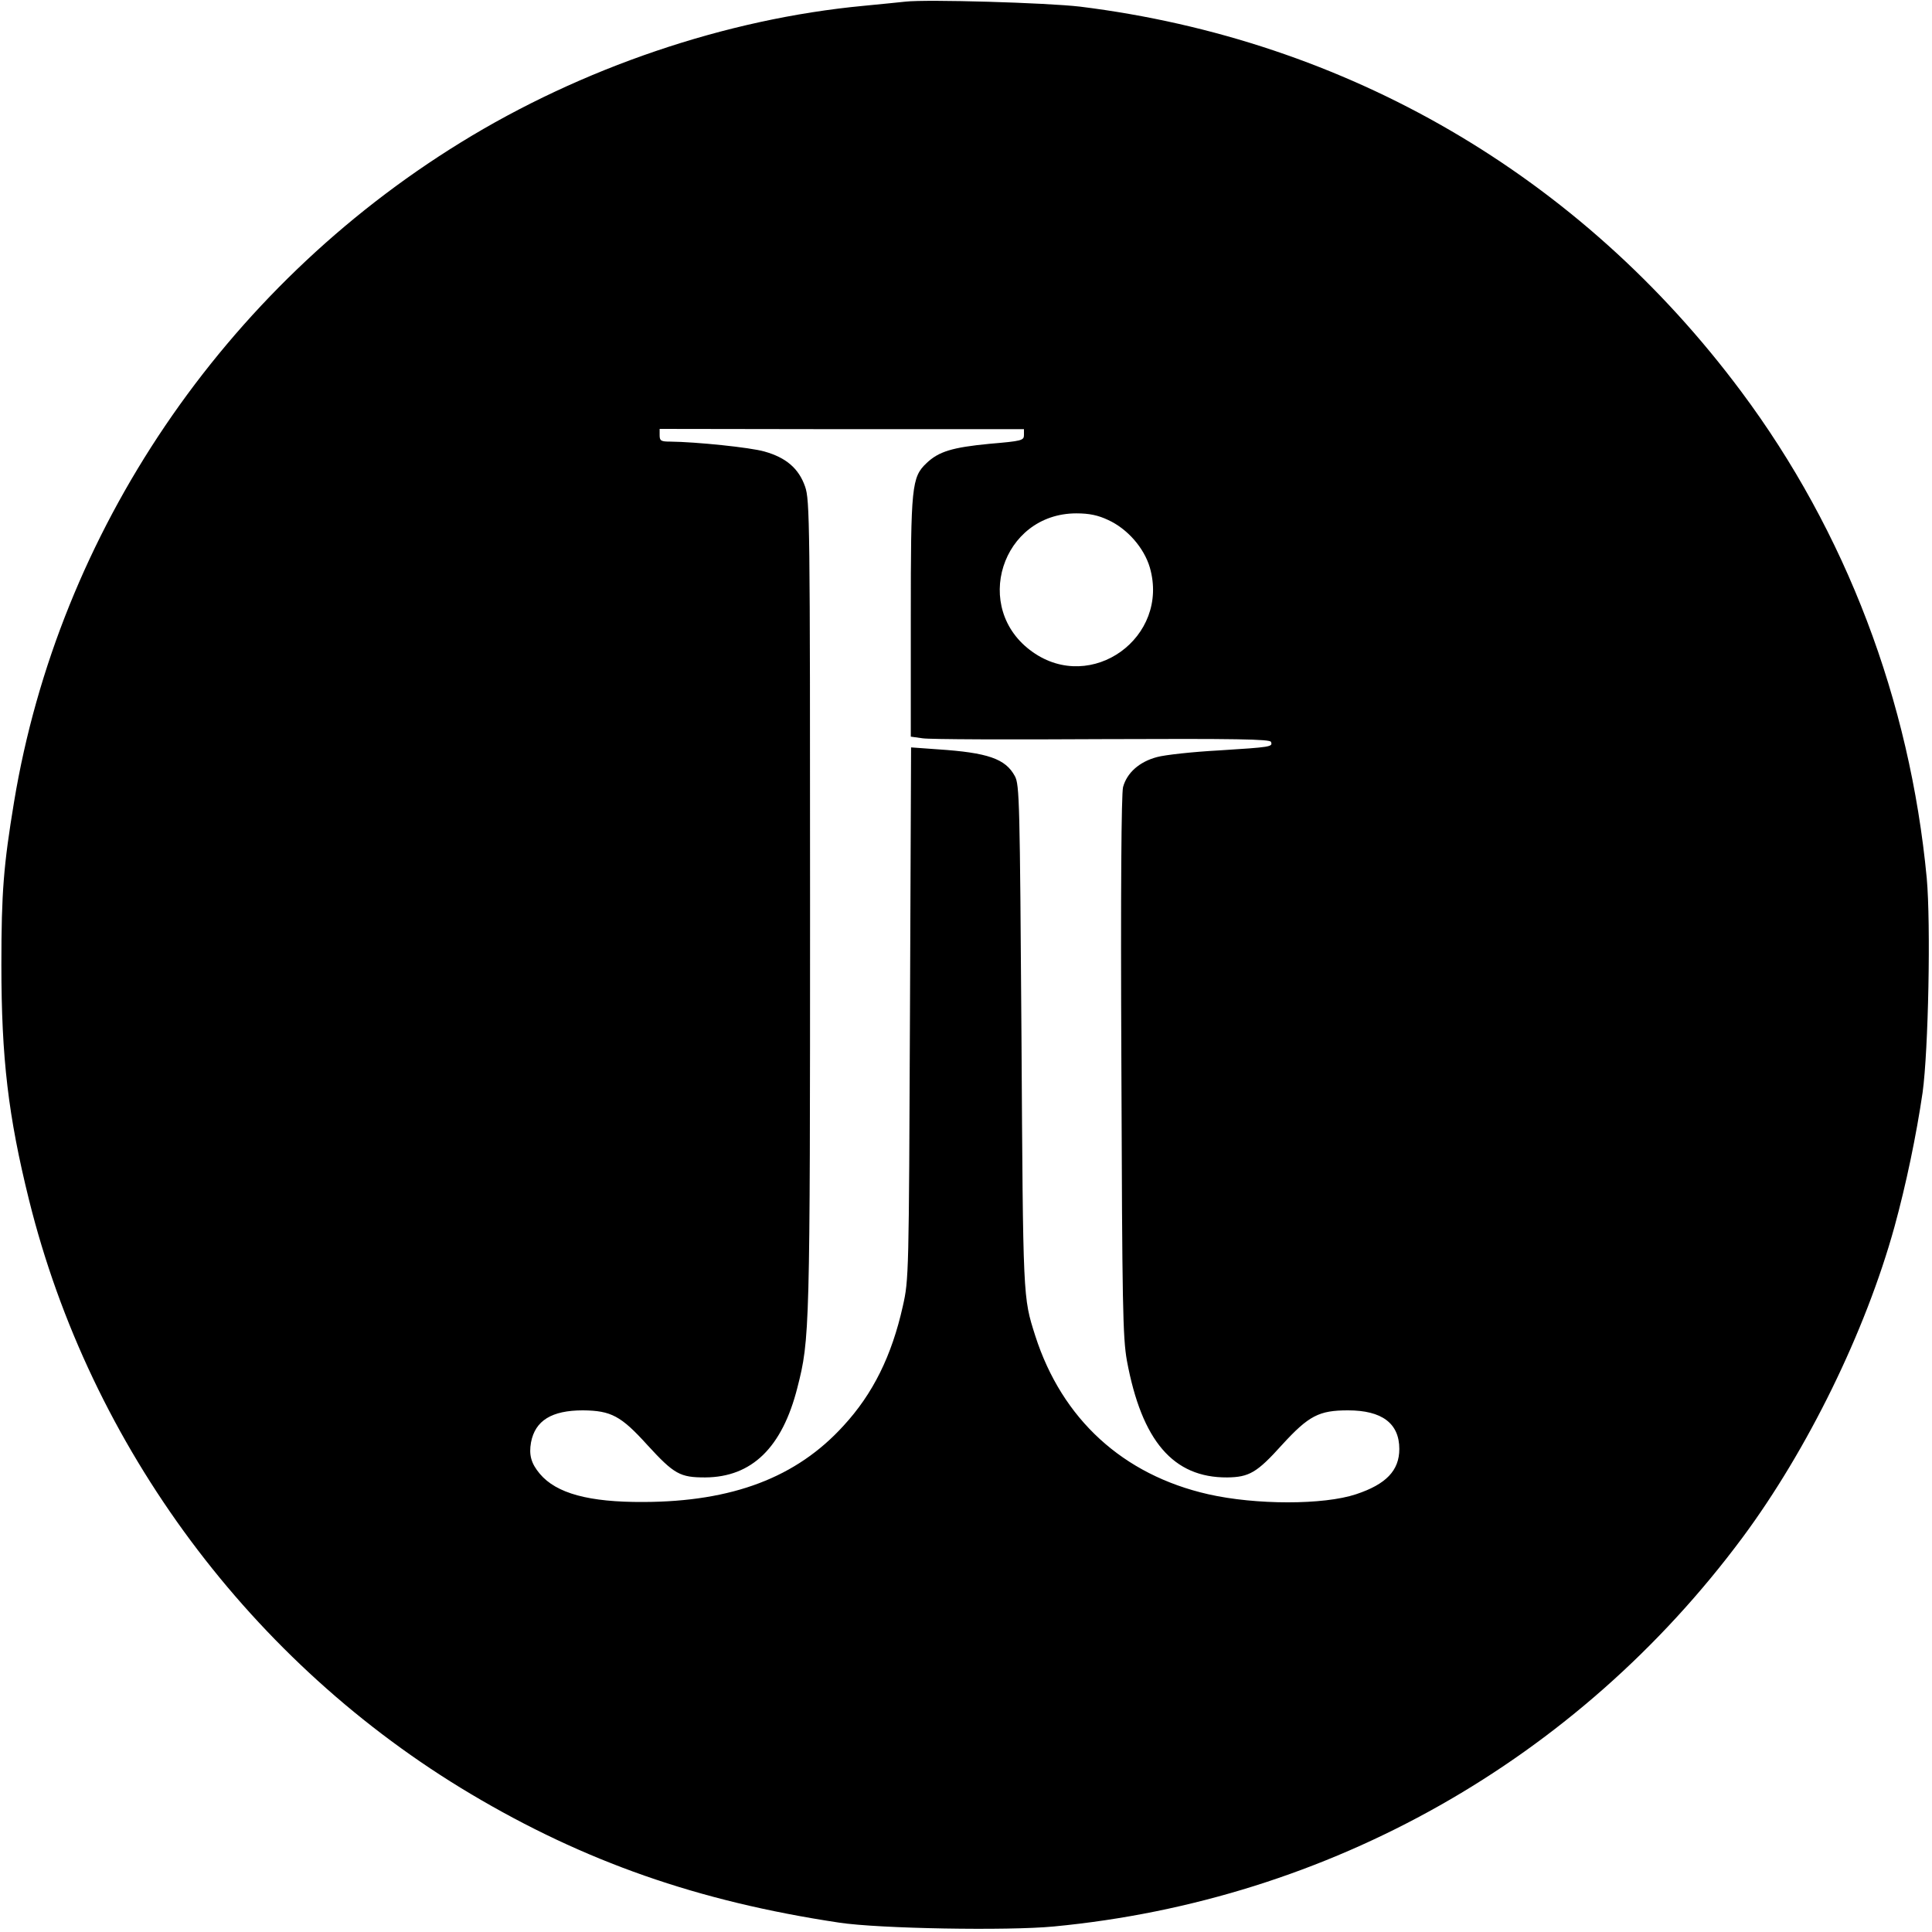 <?xml version="1.0" standalone="no"?>
<!DOCTYPE svg PUBLIC "-//W3C//DTD SVG 20010904//EN"
 "http://www.w3.org/TR/2001/REC-SVG-20010904/DTD/svg10.dtd">
<svg version="1.0" xmlns="http://www.w3.org/2000/svg"
 width="700pt" height="700pt" viewBox="0 0 700 700"
 preserveAspectRatio="xMidYMid meet">
<g transform="translate(0,700) scale(0.1,-0.1)"
fill="#000000" stroke="none">
<path d="M3280 6994 c-19 -2 -87 -9 -150 -15 -500 -47 -1023 -225 -1462 -496
-858 -529 -1455 -1410 -1617 -2388 -38 -230 -46 -328 -46 -590 0 -340 25 -549
100 -852 222 -895 806 -1680 1601 -2153 412 -245 822 -389 1334 -466 144 -22
612 -30 778 -14 998 95 1897 603 2496 1410 235 317 445 745 550 1125 42 153
79 330 102 487 21 153 30 609 15 776 -61 644 -293 1255 -672 1763 -584 784
-1429 1275 -2396 1395 -120 14 -555 27 -633 18z m430 -1570 c0 -20 -8 -22
-125 -32 -135 -13 -184 -28 -228 -70 -54 -51 -57 -84 -57 -558 l0 -433 43 -6
c23 -4 315 -5 649 -3 489 2 609 0 613 -10 7 -18 0 -19 -190 -31 -93 -5 -194
-16 -223 -24 -64 -17 -109 -57 -123 -109 -6 -26 -9 -364 -6 -1011 3 -871 5
-982 20 -1067 54 -291 168 -424 363 -423 80 1 108 17 199 118 97 106 134 125
239 125 123 0 186 -47 186 -140 0 -78 -48 -128 -157 -164 -117 -39 -363 -39
-535 0 -309 70 -530 272 -627 574 -45 142 -44 127 -50 1085 -6 851 -7 912 -24
943 -34 63 -98 85 -279 97 l-97 7 -4 -964 c-4 -948 -4 -964 -26 -1061 -40
-179 -108 -317 -215 -433 -170 -187 -402 -275 -725 -276 -197 -1 -315 31 -375
102 -32 38 -40 69 -32 114 15 79 75 116 188 116 102 -1 138 -20 233 -125 98
-107 119 -118 210 -118 169 1 279 108 334 325 45 176 46 203 46 1748 0 1393
-1 1468 -18 1517 -23 66 -69 105 -147 127 -52 15 -248 35 -342 36 -33 0 -38 3
-38 23 l0 23 660 -1 660 0 0 -21z m305 -308 c70 -32 130 -101 151 -172 73
-253 -211 -458 -425 -306 -222 157 -112 502 159 502 47 0 79 -7 115 -24z"/>
</g>
</svg>
